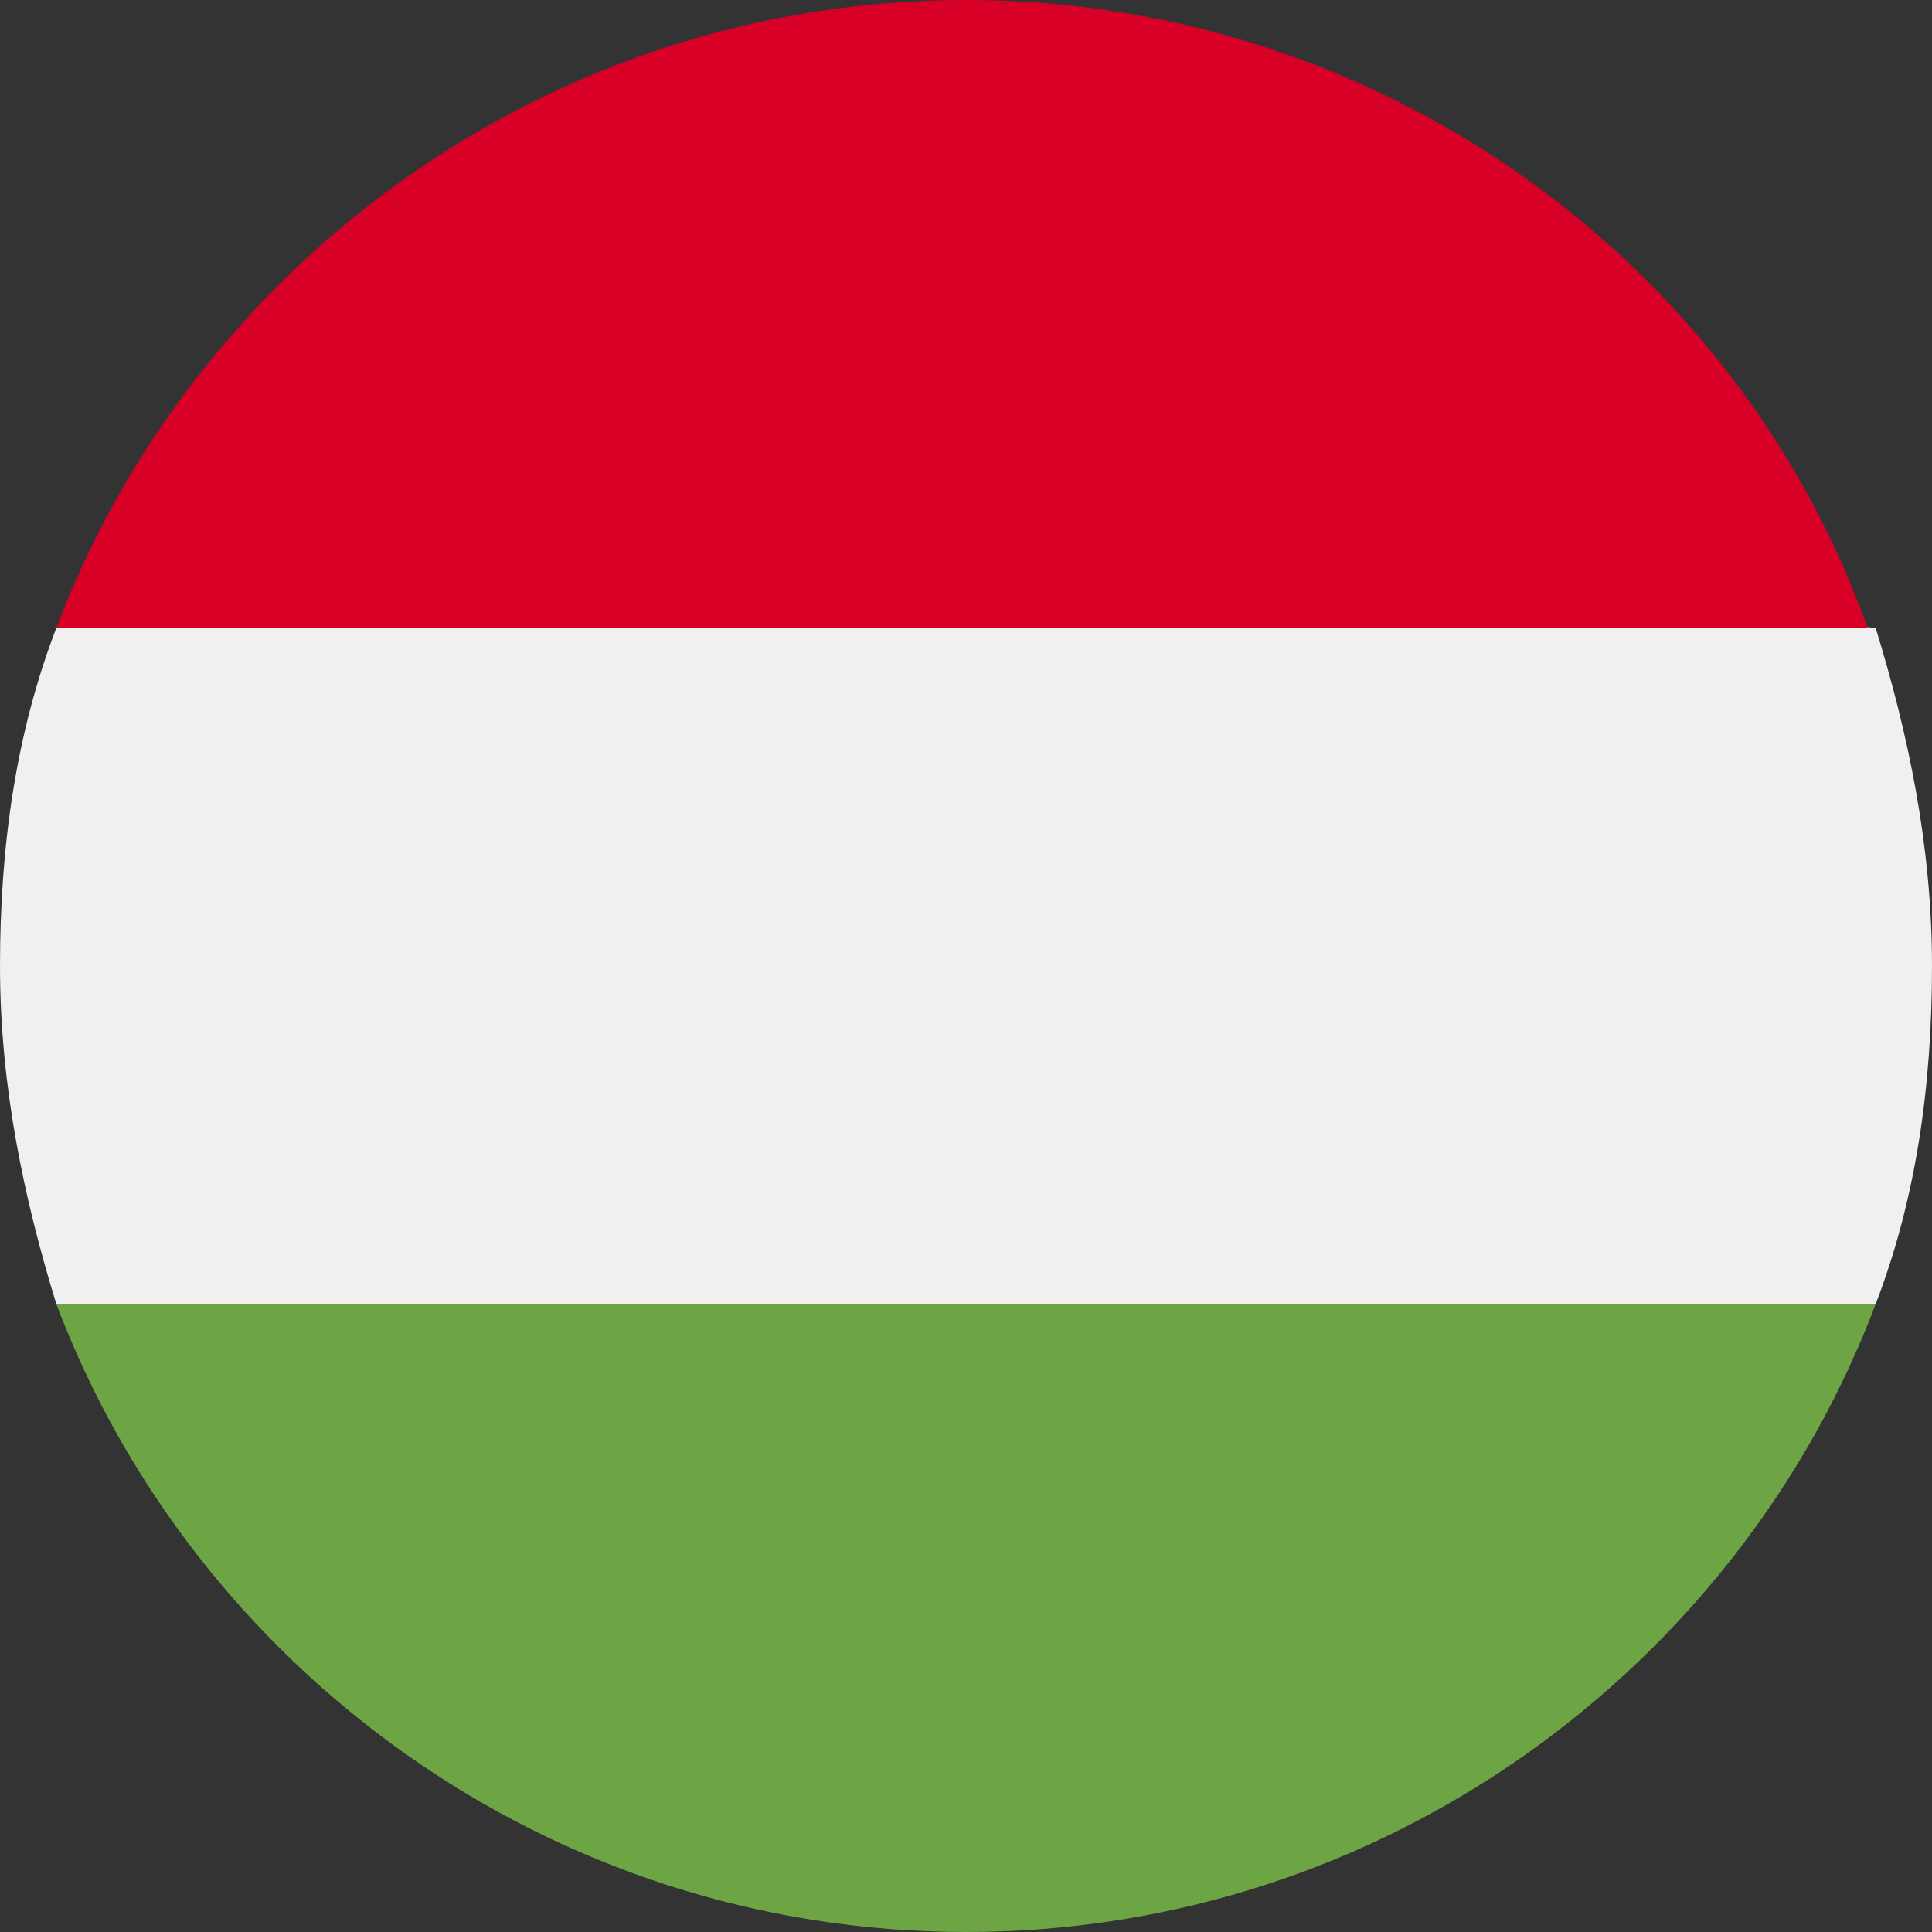 <?xml version="1.0" encoding="utf-8"?>
<!-- Generator: Adobe Illustrator 26.0.1, SVG Export Plug-In . SVG Version: 6.00 Build 0)  -->
<svg version="1.1" id="Ebene_1" xmlns="http://www.w3.org/2000/svg" xmlns:xlink="http://www.w3.org/1999/xlink" x="0px" y="0px"
	 viewBox="0 0 24 24" width="100%" height="100%" style="enable-background:new 0 0 24 24;" xml:space="preserve">
<rect x="0" y="0" width="24" height="24" fill="#333333" stroke="none"/>
<style type="text/css">
	.st0{fill:#F0F0F0;}
	.st1{fill:#D80027;}
	.st2{fill:#6DA544;}
</style>
<g transform="translate(.5 .5)">
	<path class="st0" d="M0.2,7.3c-0.5,1.3-0.7,2.7-0.7,4.2s0.3,2.9,0.7,4.2l11.3,1l11.3-1c0.5-1.3,0.7-2.7,0.7-4.2s-0.3-2.9-0.7-4.2
		l-11.3-1L0.2,7.3z"/>
	<path class="st1" d="M11.5-0.5c-5.2,0-9.6,3.3-11.3,7.8h22.5C21.1,2.8,16.7-0.5,11.5-0.5z"/>
	<path class="st2" d="M11.5,23.5c5.2,0,9.6-3.3,11.3-7.8H0.2C1.9,20.2,6.3,23.5,11.5,23.5z"/>
</g>
</svg>
